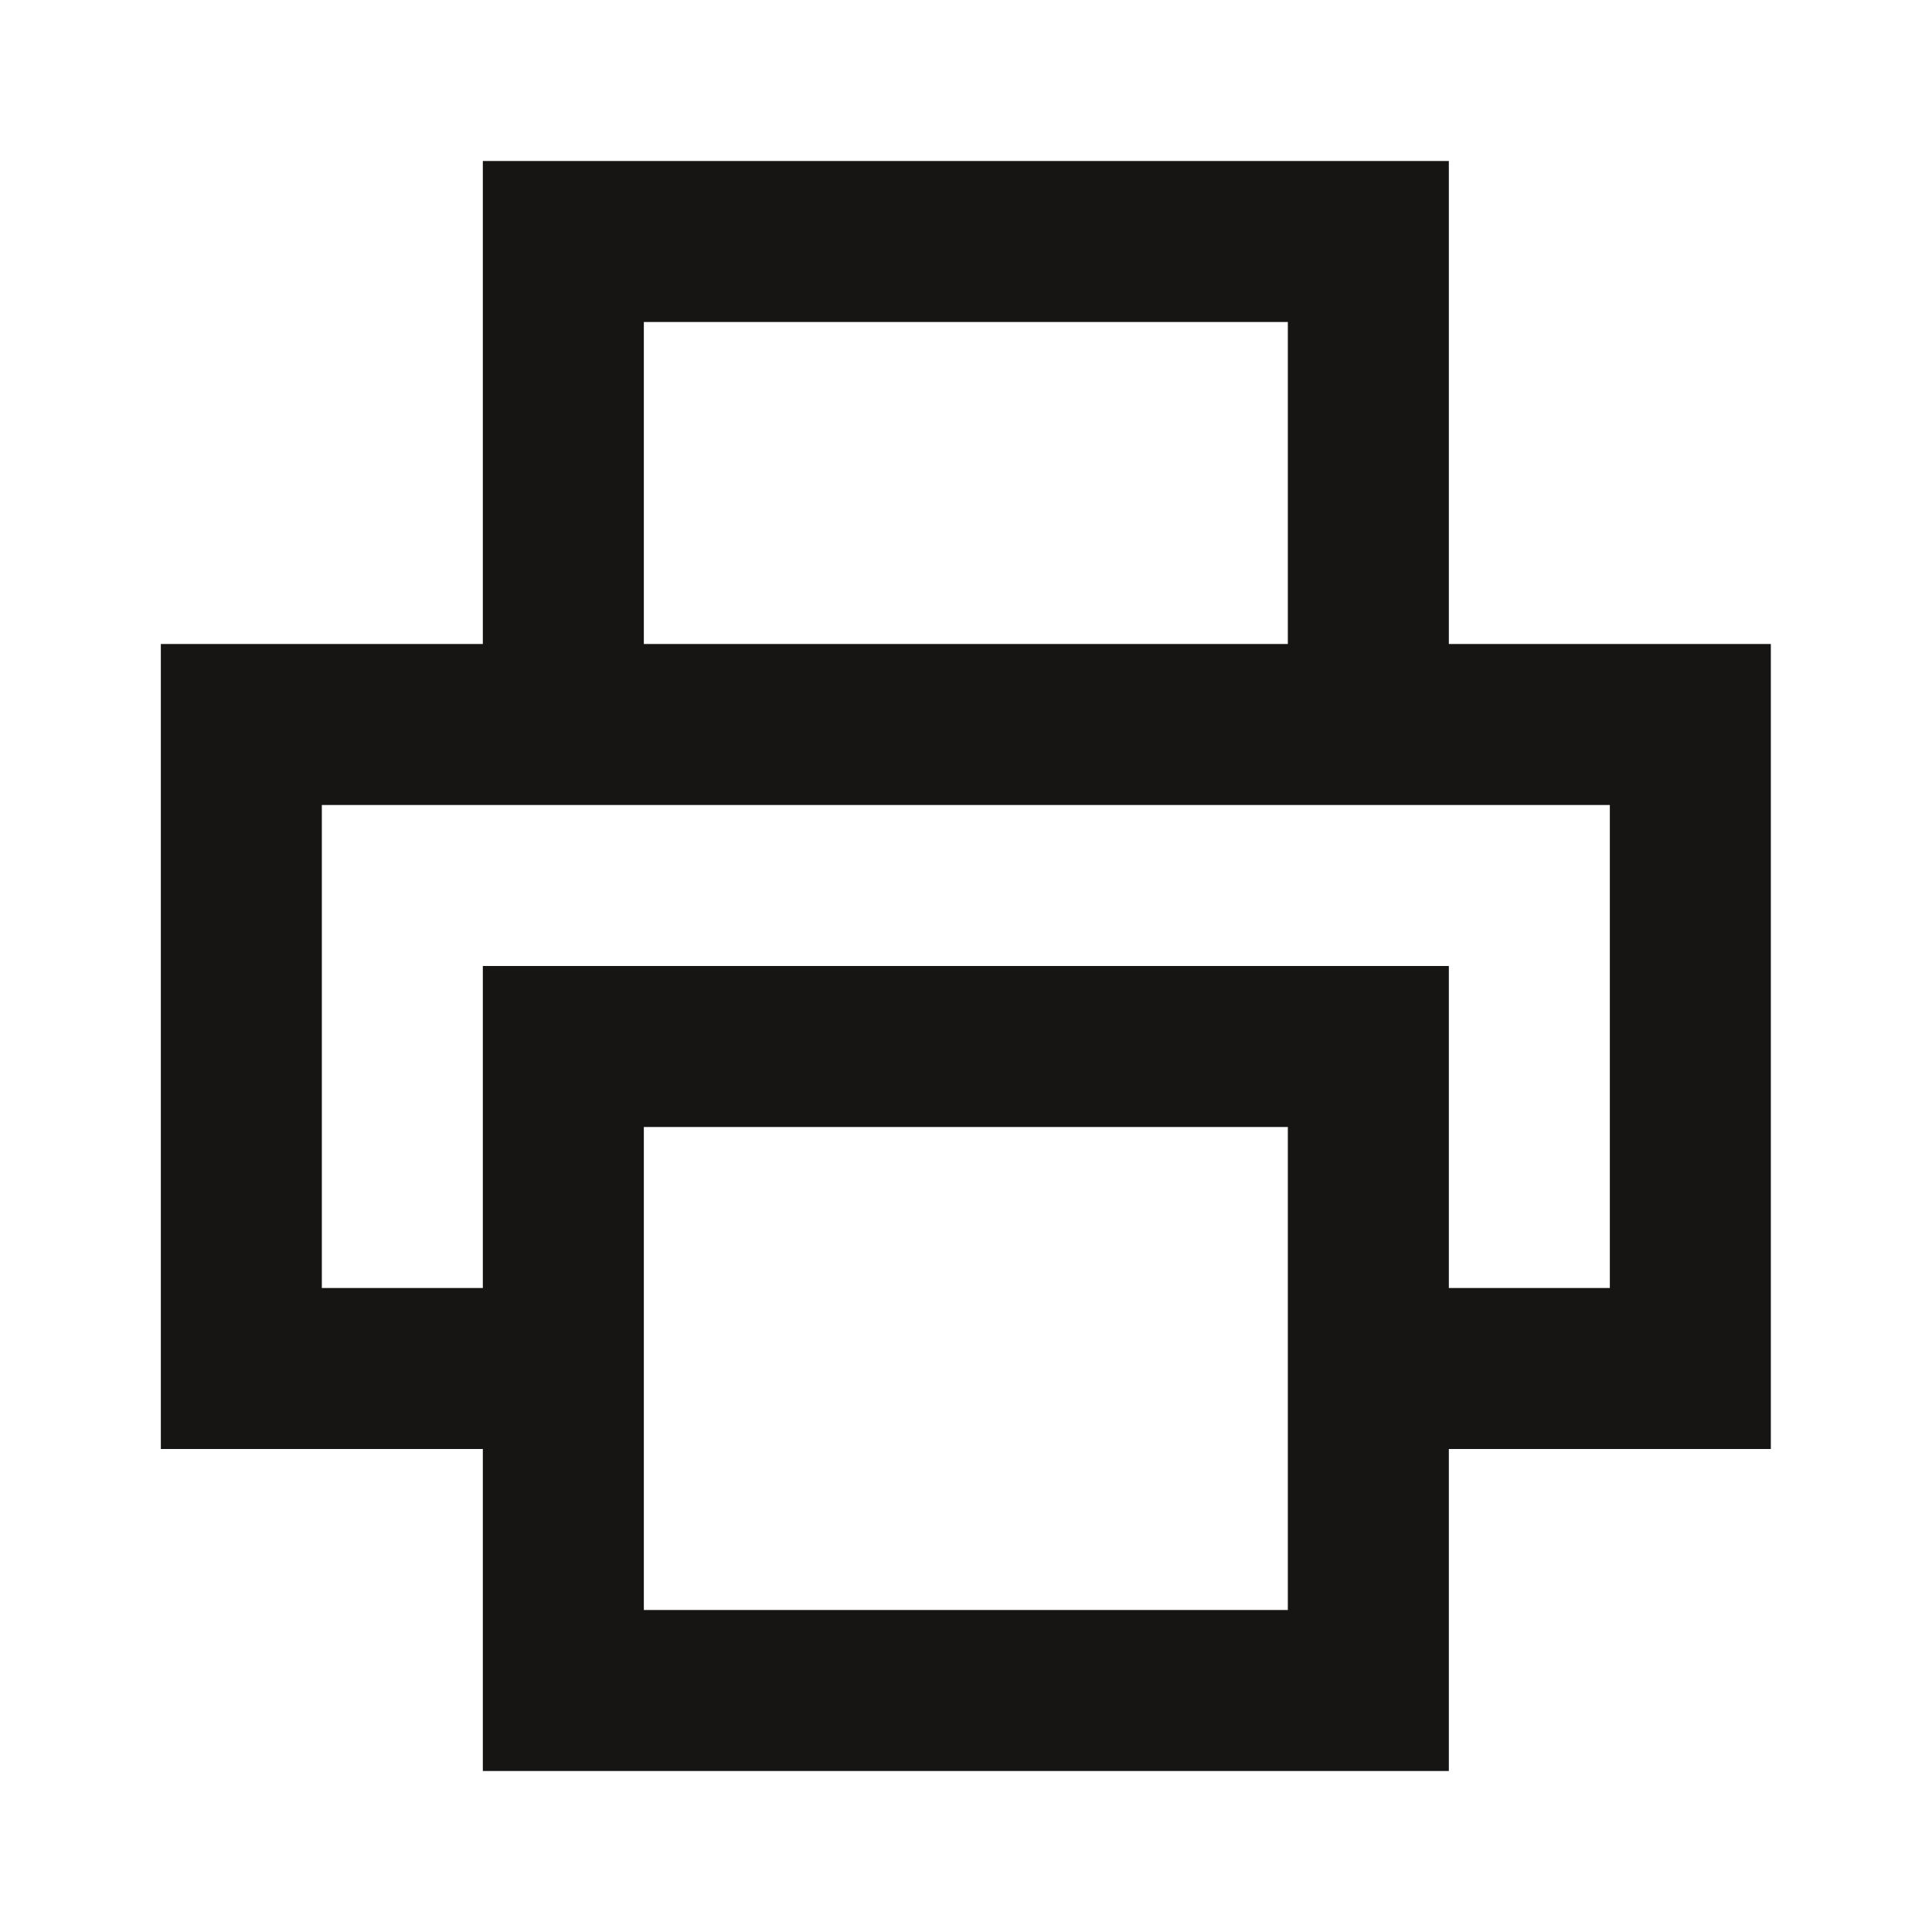 <svg width="24" height="24" viewBox="0 0 24 24" fill="none" xmlns="http://www.w3.org/2000/svg">
<path d="M5.998 2H17.998V8H21.998V18H17.998V22H5.998V18H1.998V8H5.998V2ZM7.998 8H15.998V4H7.998V8ZM3.998 10V16H5.998V12H17.998V16H19.998V10H3.998ZM7.998 14V20H15.998V14H7.998Z" fill="#161513"/>
</svg>
